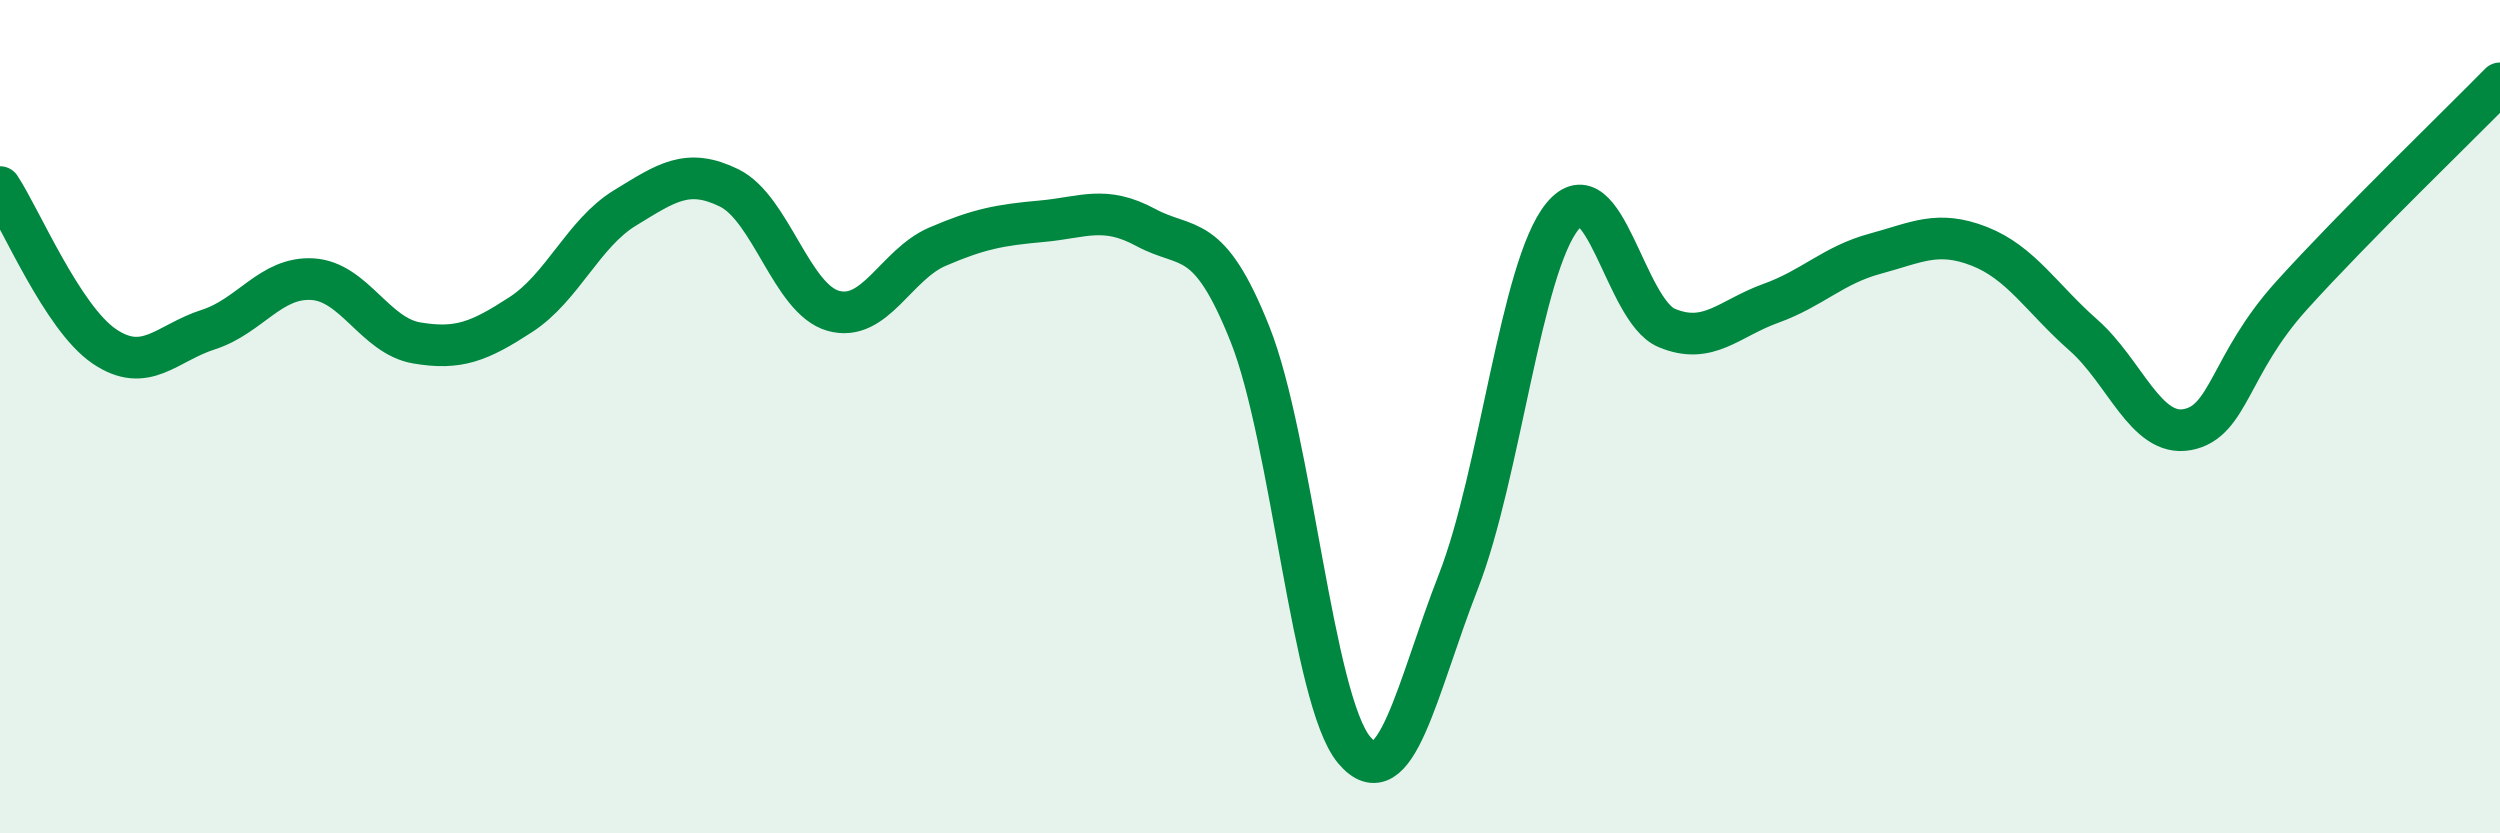 
    <svg width="60" height="20" viewBox="0 0 60 20" xmlns="http://www.w3.org/2000/svg">
      <path
        d="M 0,4.49 C 0.5,5.25 1.5,7.63 2.5,8.31 C 3.5,8.99 4,8.23 5,7.91 C 6,7.59 6.5,6.64 7.5,6.7 C 8.5,6.76 9,8.06 10,8.23 C 11,8.4 11.5,8.2 12.5,7.55 C 13.5,6.9 14,5.6 15,4.99 C 16,4.38 16.5,4.02 17.5,4.51 C 18.5,5 19,7.18 20,7.46 C 21,7.74 21.5,6.35 22.5,5.92 C 23.5,5.49 24,5.4 25,5.31 C 26,5.22 26.5,4.92 27.5,5.46 C 28.5,6 29,5.51 30,8.02 C 31,10.53 31.5,16.81 32.5,18 C 33.5,19.19 34,16.52 35,13.96 C 36,11.4 36.5,6.41 37.5,5.19 C 38.5,3.97 39,7.45 40,7.87 C 41,8.29 41.5,7.64 42.5,7.28 C 43.5,6.92 44,6.36 45,6.09 C 46,5.82 46.5,5.52 47.5,5.91 C 48.5,6.3 49,7.16 50,8.04 C 51,8.92 51.5,10.5 52.5,10.31 C 53.5,10.12 53.5,8.75 55,7.09 C 56.5,5.43 59,3.02 60,2L60 20L0 20Z"
        fill="#008740"
        opacity="0.1"
        stroke-linecap="round"
        stroke-linejoin="round"
      />
      <path
        d="M 0,4.49 C 0.5,5.25 1.5,7.63 2.5,8.31 C 3.5,8.99 4,8.23 5,7.91 C 6,7.59 6.5,6.64 7.5,6.7 C 8.5,6.76 9,8.06 10,8.23 C 11,8.4 11.5,8.2 12.5,7.55 C 13.5,6.9 14,5.6 15,4.99 C 16,4.38 16.5,4.02 17.5,4.51 C 18.5,5 19,7.18 20,7.46 C 21,7.74 21.5,6.35 22.5,5.92 C 23.5,5.49 24,5.4 25,5.31 C 26,5.22 26.5,4.92 27.5,5.46 C 28.5,6 29,5.51 30,8.02 C 31,10.53 31.5,16.81 32.5,18 C 33.5,19.19 34,16.52 35,13.96 C 36,11.4 36.5,6.41 37.5,5.19 C 38.5,3.97 39,7.45 40,7.87 C 41,8.29 41.5,7.64 42.5,7.28 C 43.5,6.92 44,6.36 45,6.09 C 46,5.82 46.5,5.52 47.5,5.91 C 48.5,6.3 49,7.16 50,8.04 C 51,8.92 51.5,10.5 52.5,10.31 C 53.5,10.12 53.5,8.75 55,7.09 C 56.5,5.43 59,3.02 60,2"
        stroke="#008740"
        stroke-width="1"
        fill="none"
        stroke-linecap="round"
        stroke-linejoin="round"
      />
    </svg>
  